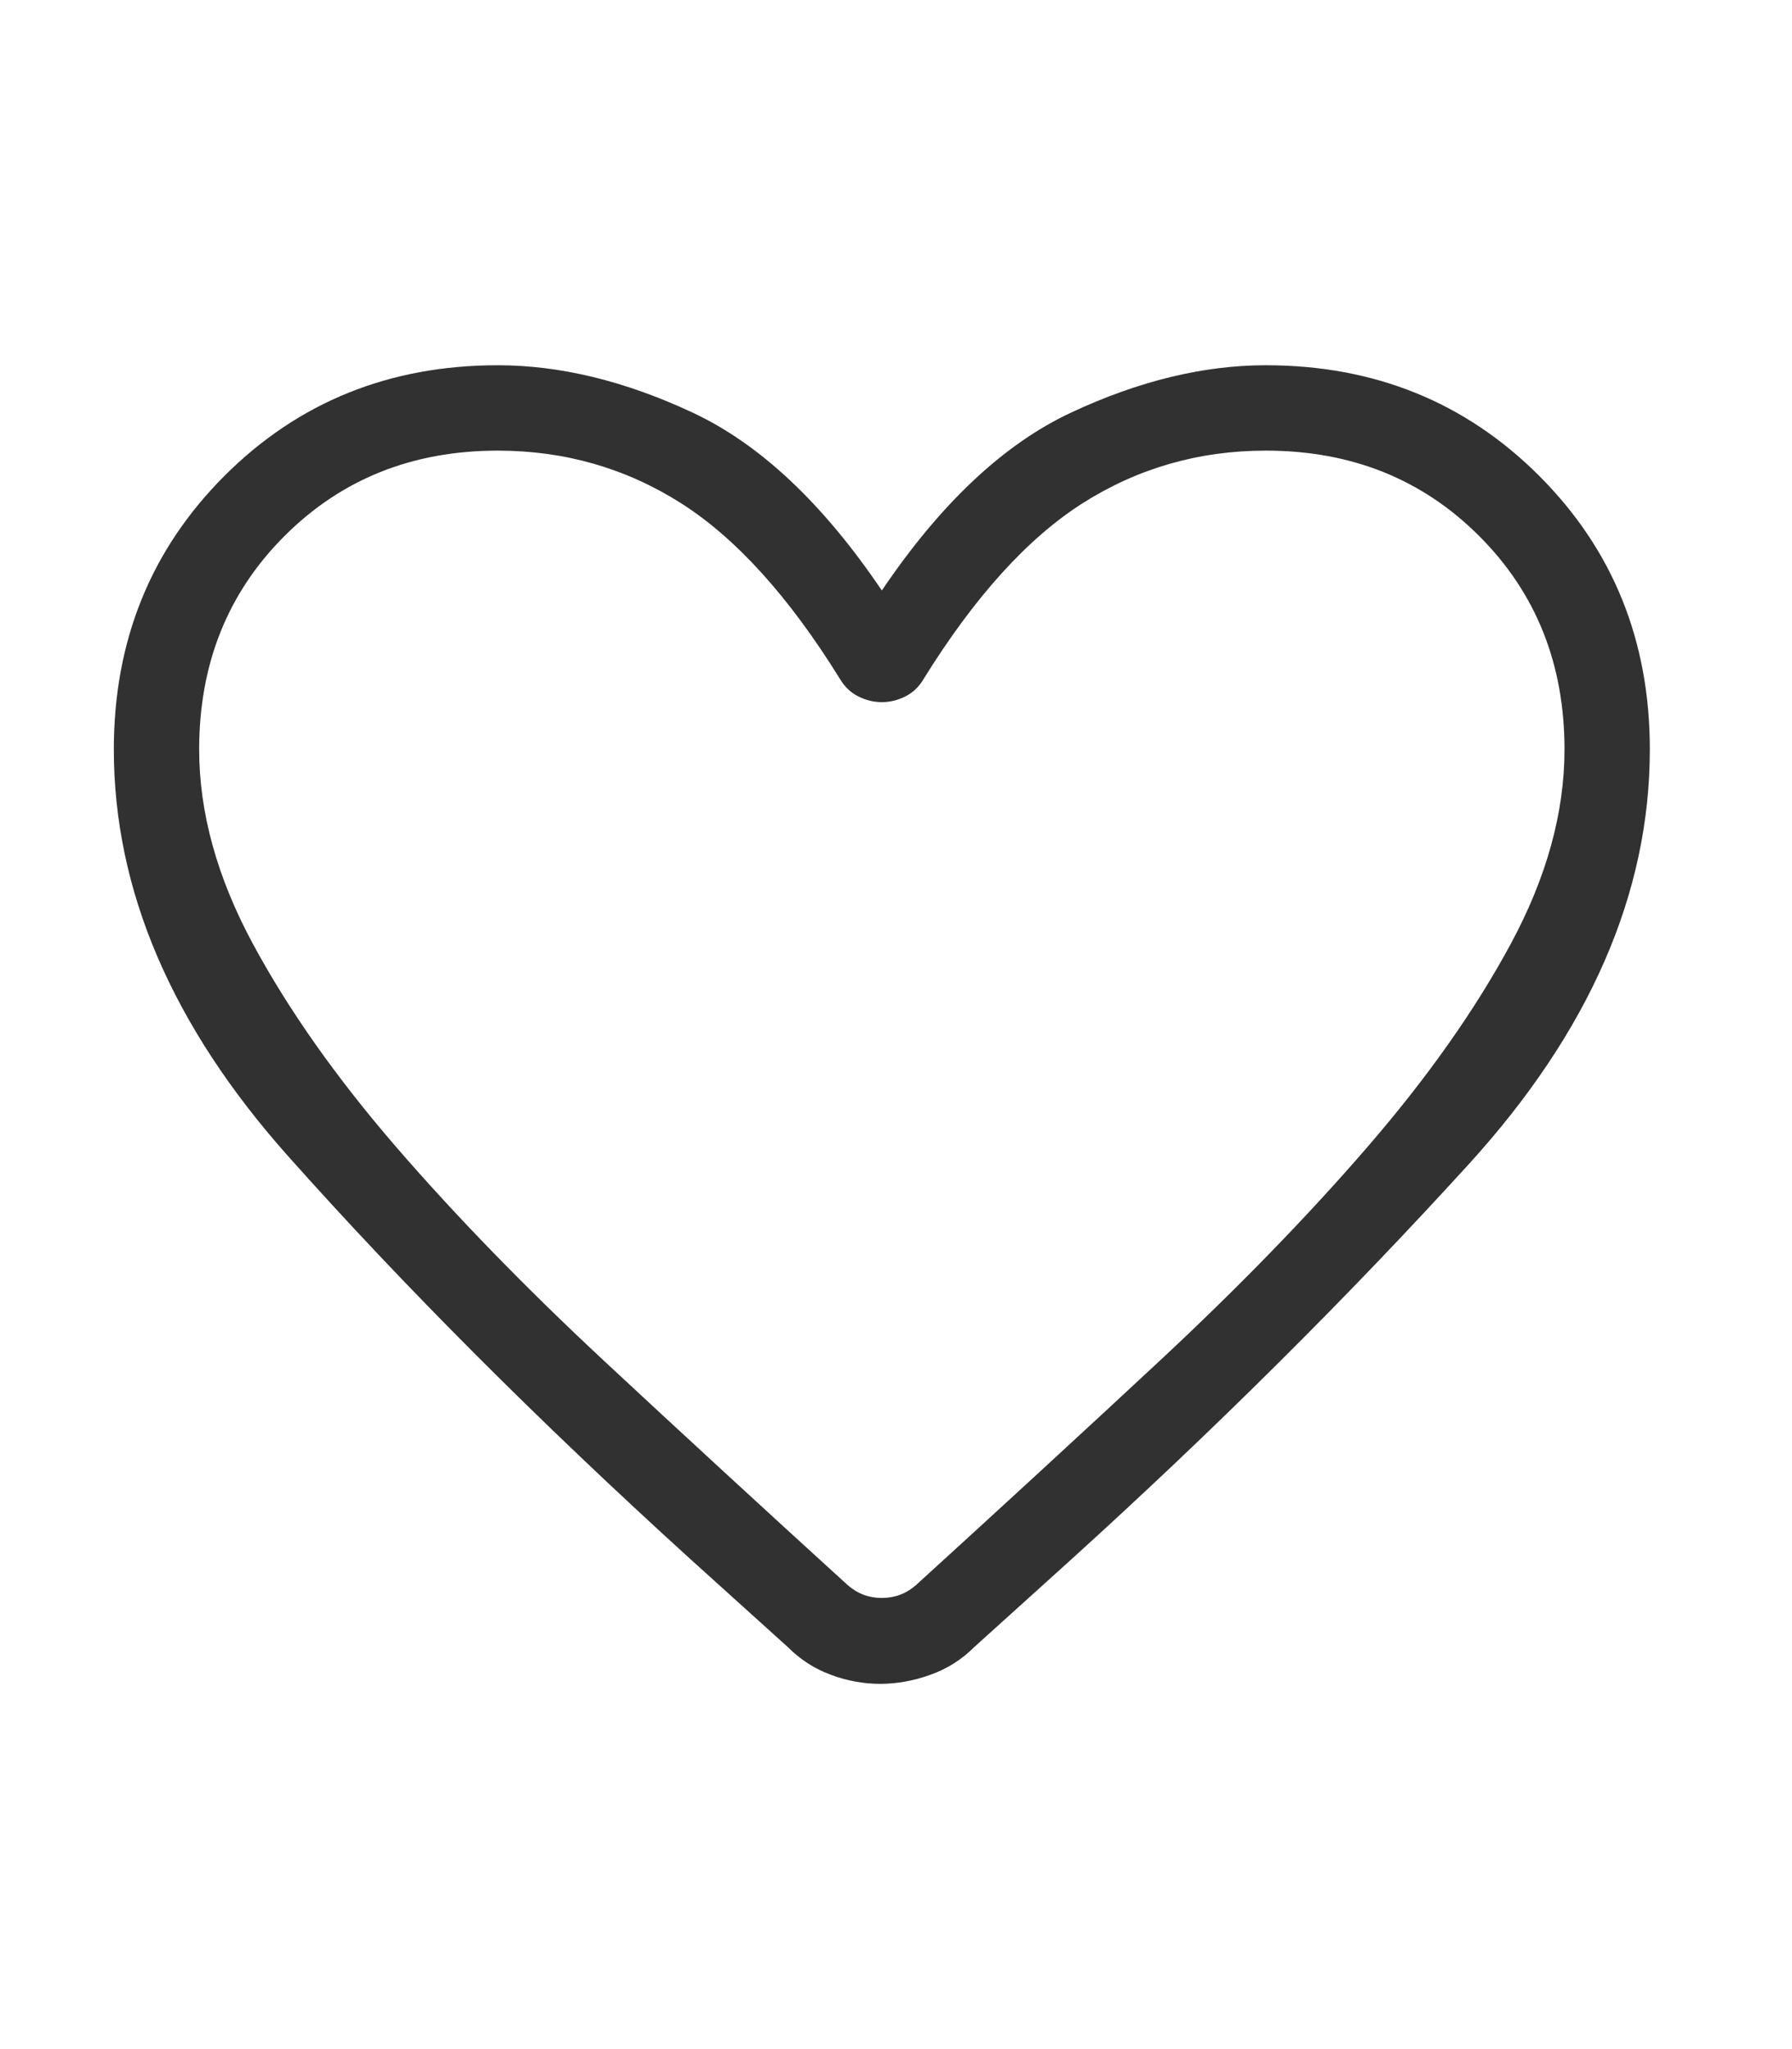 <svg width="21" height="24" viewBox="0 0 21 24" fill="none" xmlns="http://www.w3.org/2000/svg">
<path d="M10.315 19.722C10.12 19.722 9.927 19.687 9.737 19.616C9.546 19.546 9.379 19.438 9.234 19.293L8.086 18.257C6.306 16.64 4.736 15.068 3.375 13.54C2.014 12.013 1.334 10.425 1.334 8.778C1.334 7.506 1.766 6.438 2.63 5.574C3.494 4.71 4.562 4.278 5.834 4.278C6.563 4.278 7.323 4.462 8.113 4.831C8.903 5.199 9.643 5.894 10.334 6.916C11.025 5.894 11.765 5.199 12.555 4.831C13.345 4.462 14.104 4.278 14.834 4.278C16.106 4.278 17.174 4.71 18.038 5.574C18.902 6.438 19.334 7.506 19.334 8.778C19.334 10.464 18.626 12.084 17.209 13.639C15.792 15.194 14.242 16.735 12.557 18.262L11.415 19.293C11.27 19.438 11.099 19.546 10.902 19.616C10.705 19.687 10.51 19.722 10.315 19.722ZM9.845 7.955C9.247 6.989 8.624 6.302 7.978 5.892C7.332 5.483 6.617 5.278 5.834 5.278C4.834 5.278 4.001 5.611 3.334 6.278C2.667 6.944 2.334 7.778 2.334 8.778C2.334 9.516 2.543 10.274 2.961 11.05C3.379 11.826 3.94 12.621 4.644 13.436C5.349 14.25 6.159 15.082 7.073 15.934C7.988 16.785 8.94 17.661 9.93 18.562C10.046 18.665 10.18 18.716 10.334 18.716C10.488 18.716 10.622 18.665 10.738 18.562C11.728 17.661 12.68 16.785 13.595 15.934C14.509 15.082 15.319 14.25 16.023 13.436C16.728 12.621 17.289 11.826 17.707 11.05C18.125 10.274 18.334 9.516 18.334 8.778C18.334 7.778 18.001 6.944 17.334 6.278C16.667 5.611 15.834 5.278 14.834 5.278C14.051 5.278 13.336 5.483 12.69 5.892C12.044 6.302 11.421 6.989 10.822 7.955C10.77 8.044 10.699 8.112 10.609 8.157C10.519 8.202 10.428 8.224 10.334 8.224C10.24 8.224 10.149 8.202 10.059 8.157C9.969 8.112 9.898 8.044 9.845 7.955Z" fill="#313131"/>
</svg>
